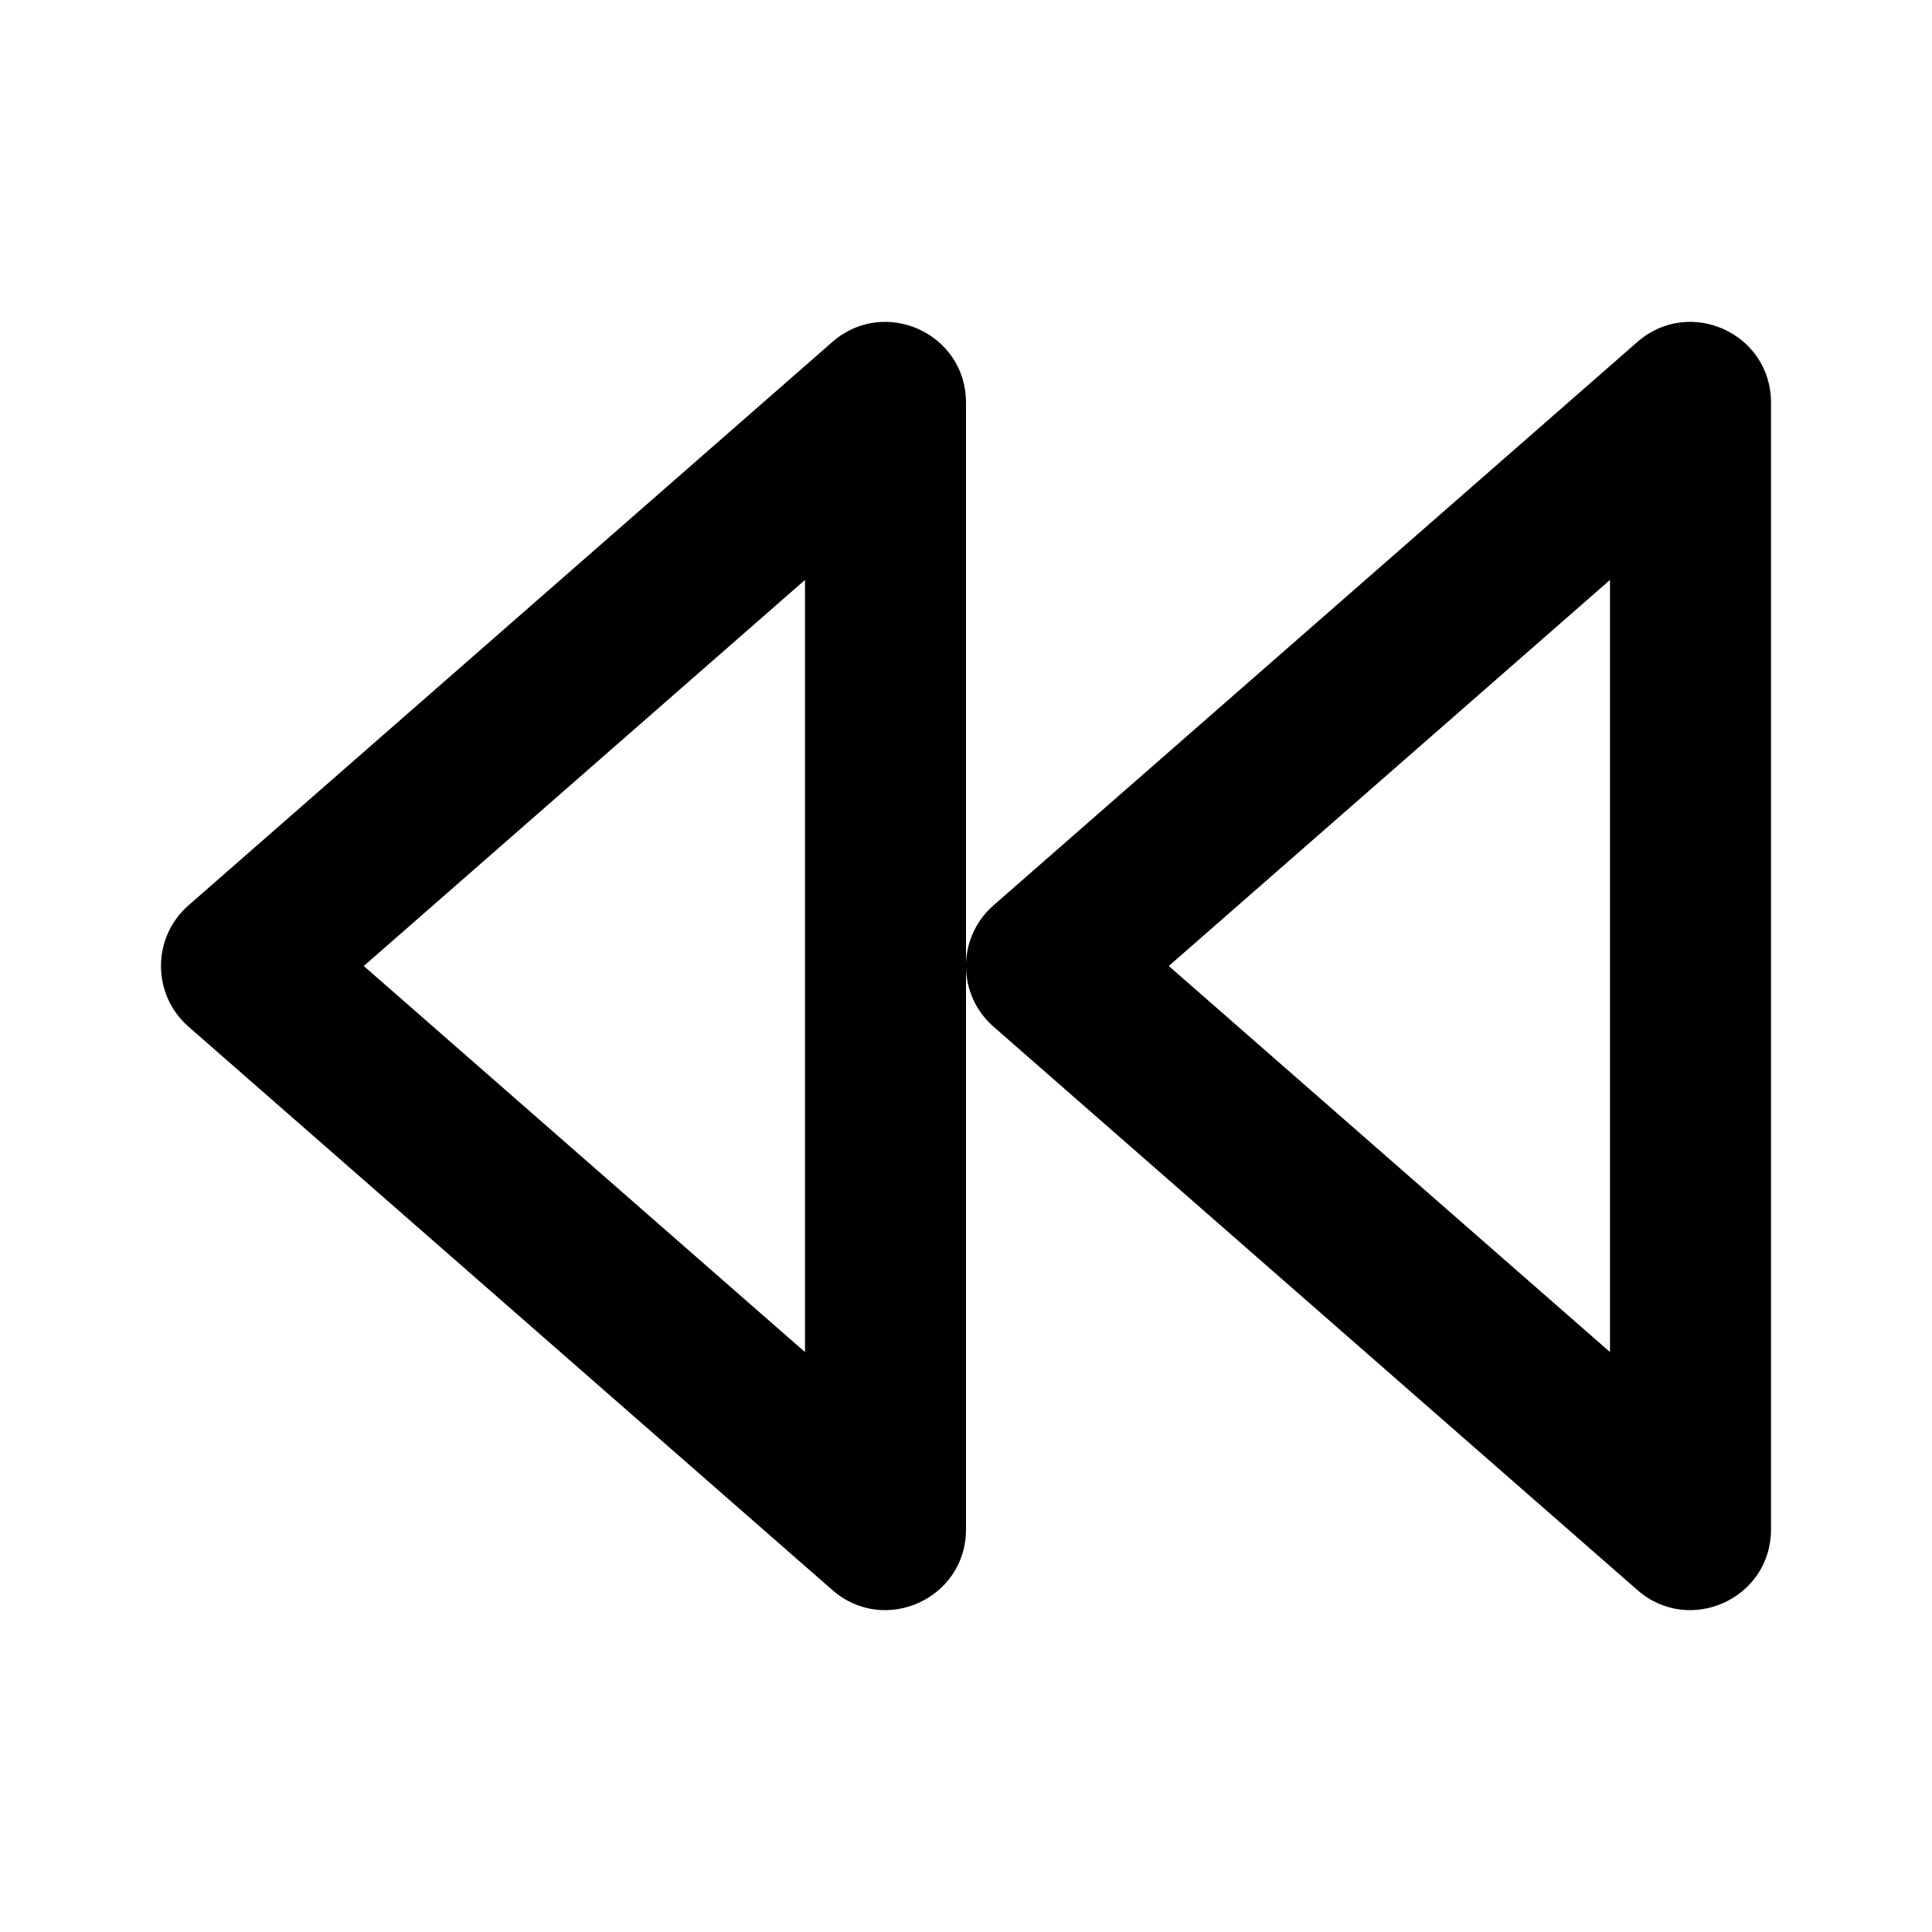 <?xml version="1.0" encoding="utf-8"?><!-- Uploaded to: SVG Repo, www.svgrepo.com, Generator: SVG Repo Mixer Tools -->
<svg fill="#000000" width="800px" height="800px" viewBox="0 0 24 24" xmlns="http://www.w3.org/2000/svg">
  <path fill-rule="evenodd" d="M10.341,19.753 L2.341,12.753 C1.886,12.354 1.886,11.646 2.341,11.247 L10.341,4.247 C10.988,3.682 12,4.141 12,5 L12,19 C12,19.859 10.988,20.318 10.341,19.753 Z M20.341,19.753 L12.341,12.753 C11.886,12.354 11.886,11.646 12.341,11.247 L20.341,4.247 C20.988,3.682 22,4.141 22,5 L22,19 C22,19.859 20.988,20.318 20.341,19.753 Z M10,7.204 L4.519,12 L10,16.796 L10,7.204 Z M20,16.796 L20,7.204 L14.519,12 L20,16.796 Z"/>
</svg>